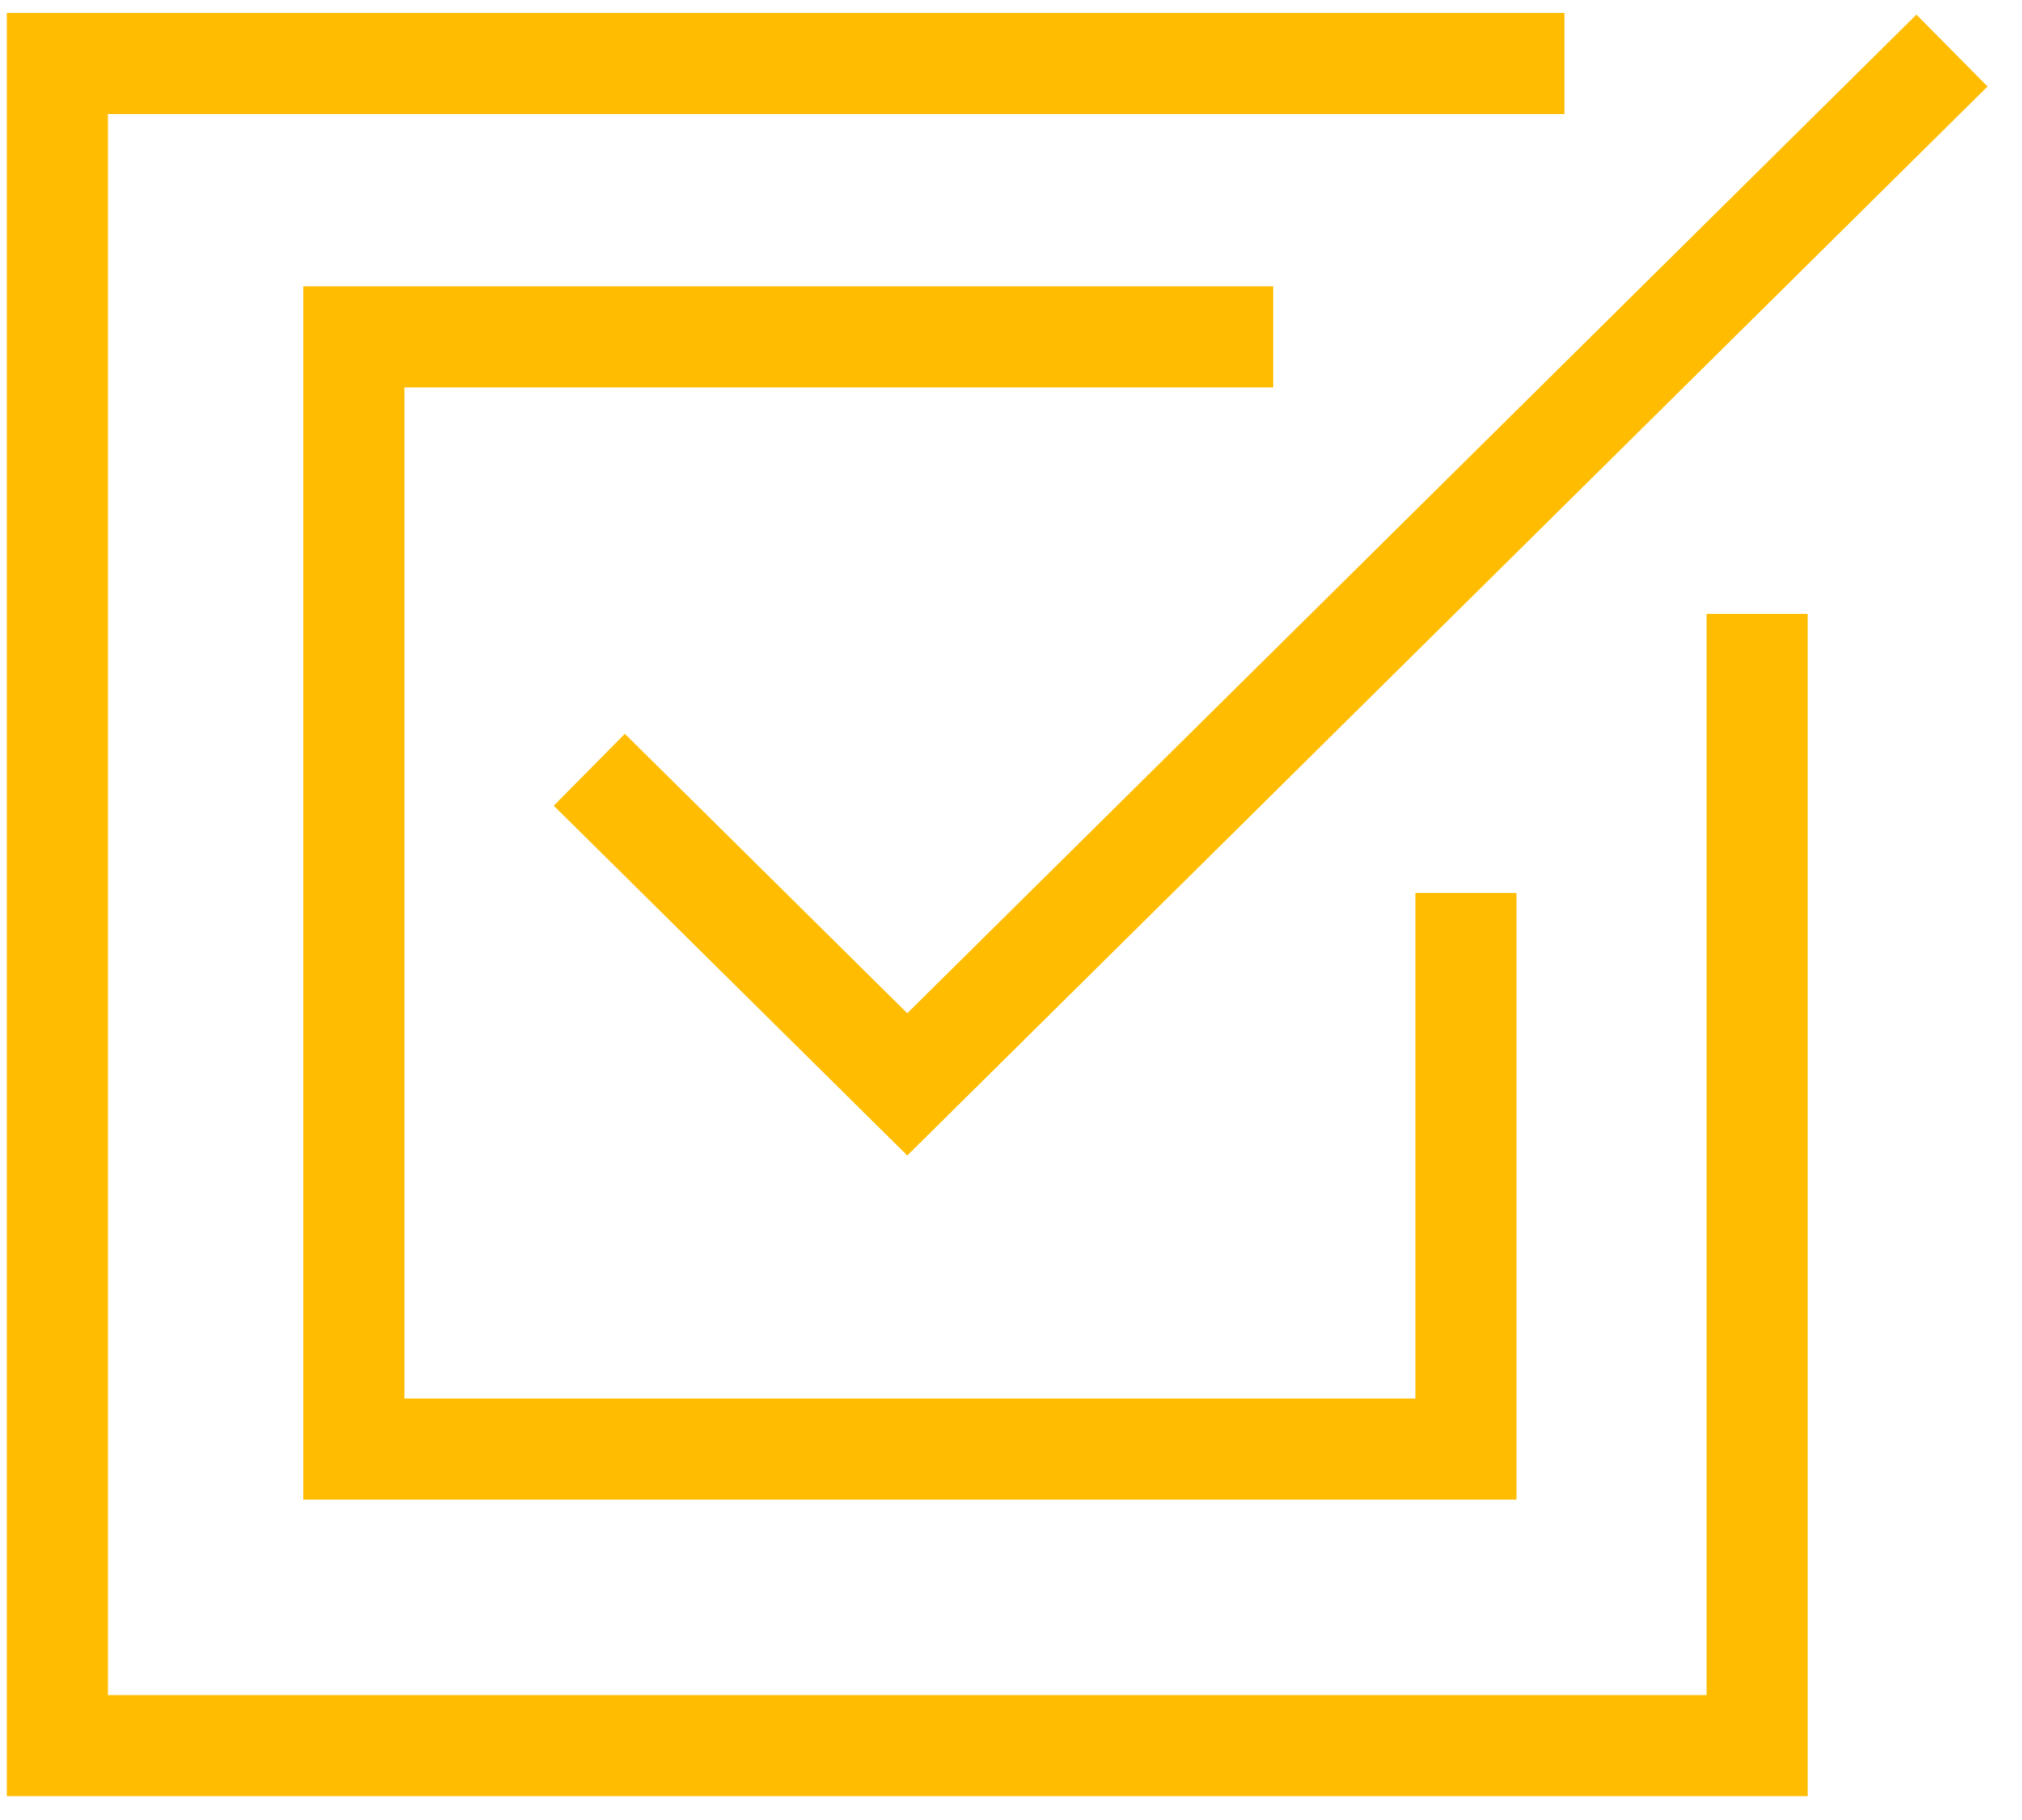 <?xml version="1.0" encoding="UTF-8"?>
<svg width="40px" height="36px" viewBox="0 0 40 36" version="1.1" xmlns="http://www.w3.org/2000/svg" xmlns:xlink="http://www.w3.org/1999/xlink">
    <!-- Generator: sketchtool 63.1 (101010) - https://sketch.com -->
    <title>26C48843-0620-4EB0-9A9D-5F7F2C7BFC8D</title>
    <desc>Created with sketchtool.</desc>
    <g id="Desktop" stroke="none" stroke-width="1" fill="none" fill-rule="evenodd">
        <g id="d-home-a" transform="translate(-154, -1628)" stroke="#FFBC00" stroke-width="2">
            <g id="Group-50" transform="translate(0, 1531)">
                <g id="Group-29" transform="translate(150, 98)">
                    <g id="Group-28" transform="translate(5.135, 0)">
                        <polyline id="Stroke-1" points="10.523 14.226 16.813 20.449 37.48 1.37312384e-12"></polyline>
                        <polyline id="Stroke-3" points="33.626 11.143 33.626 33.529 -1.32871492e-12 33.529 -1.32871492e-12 0.256 29.813 0.256"></polyline>
                        <polyline id="Stroke-6" points="24.052 5.663 5.865 5.663 5.865 27.663 27.865 27.663 27.865 16.663"></polyline>
                    </g>
                </g>
            </g>
        </g>
    </g>
</svg>